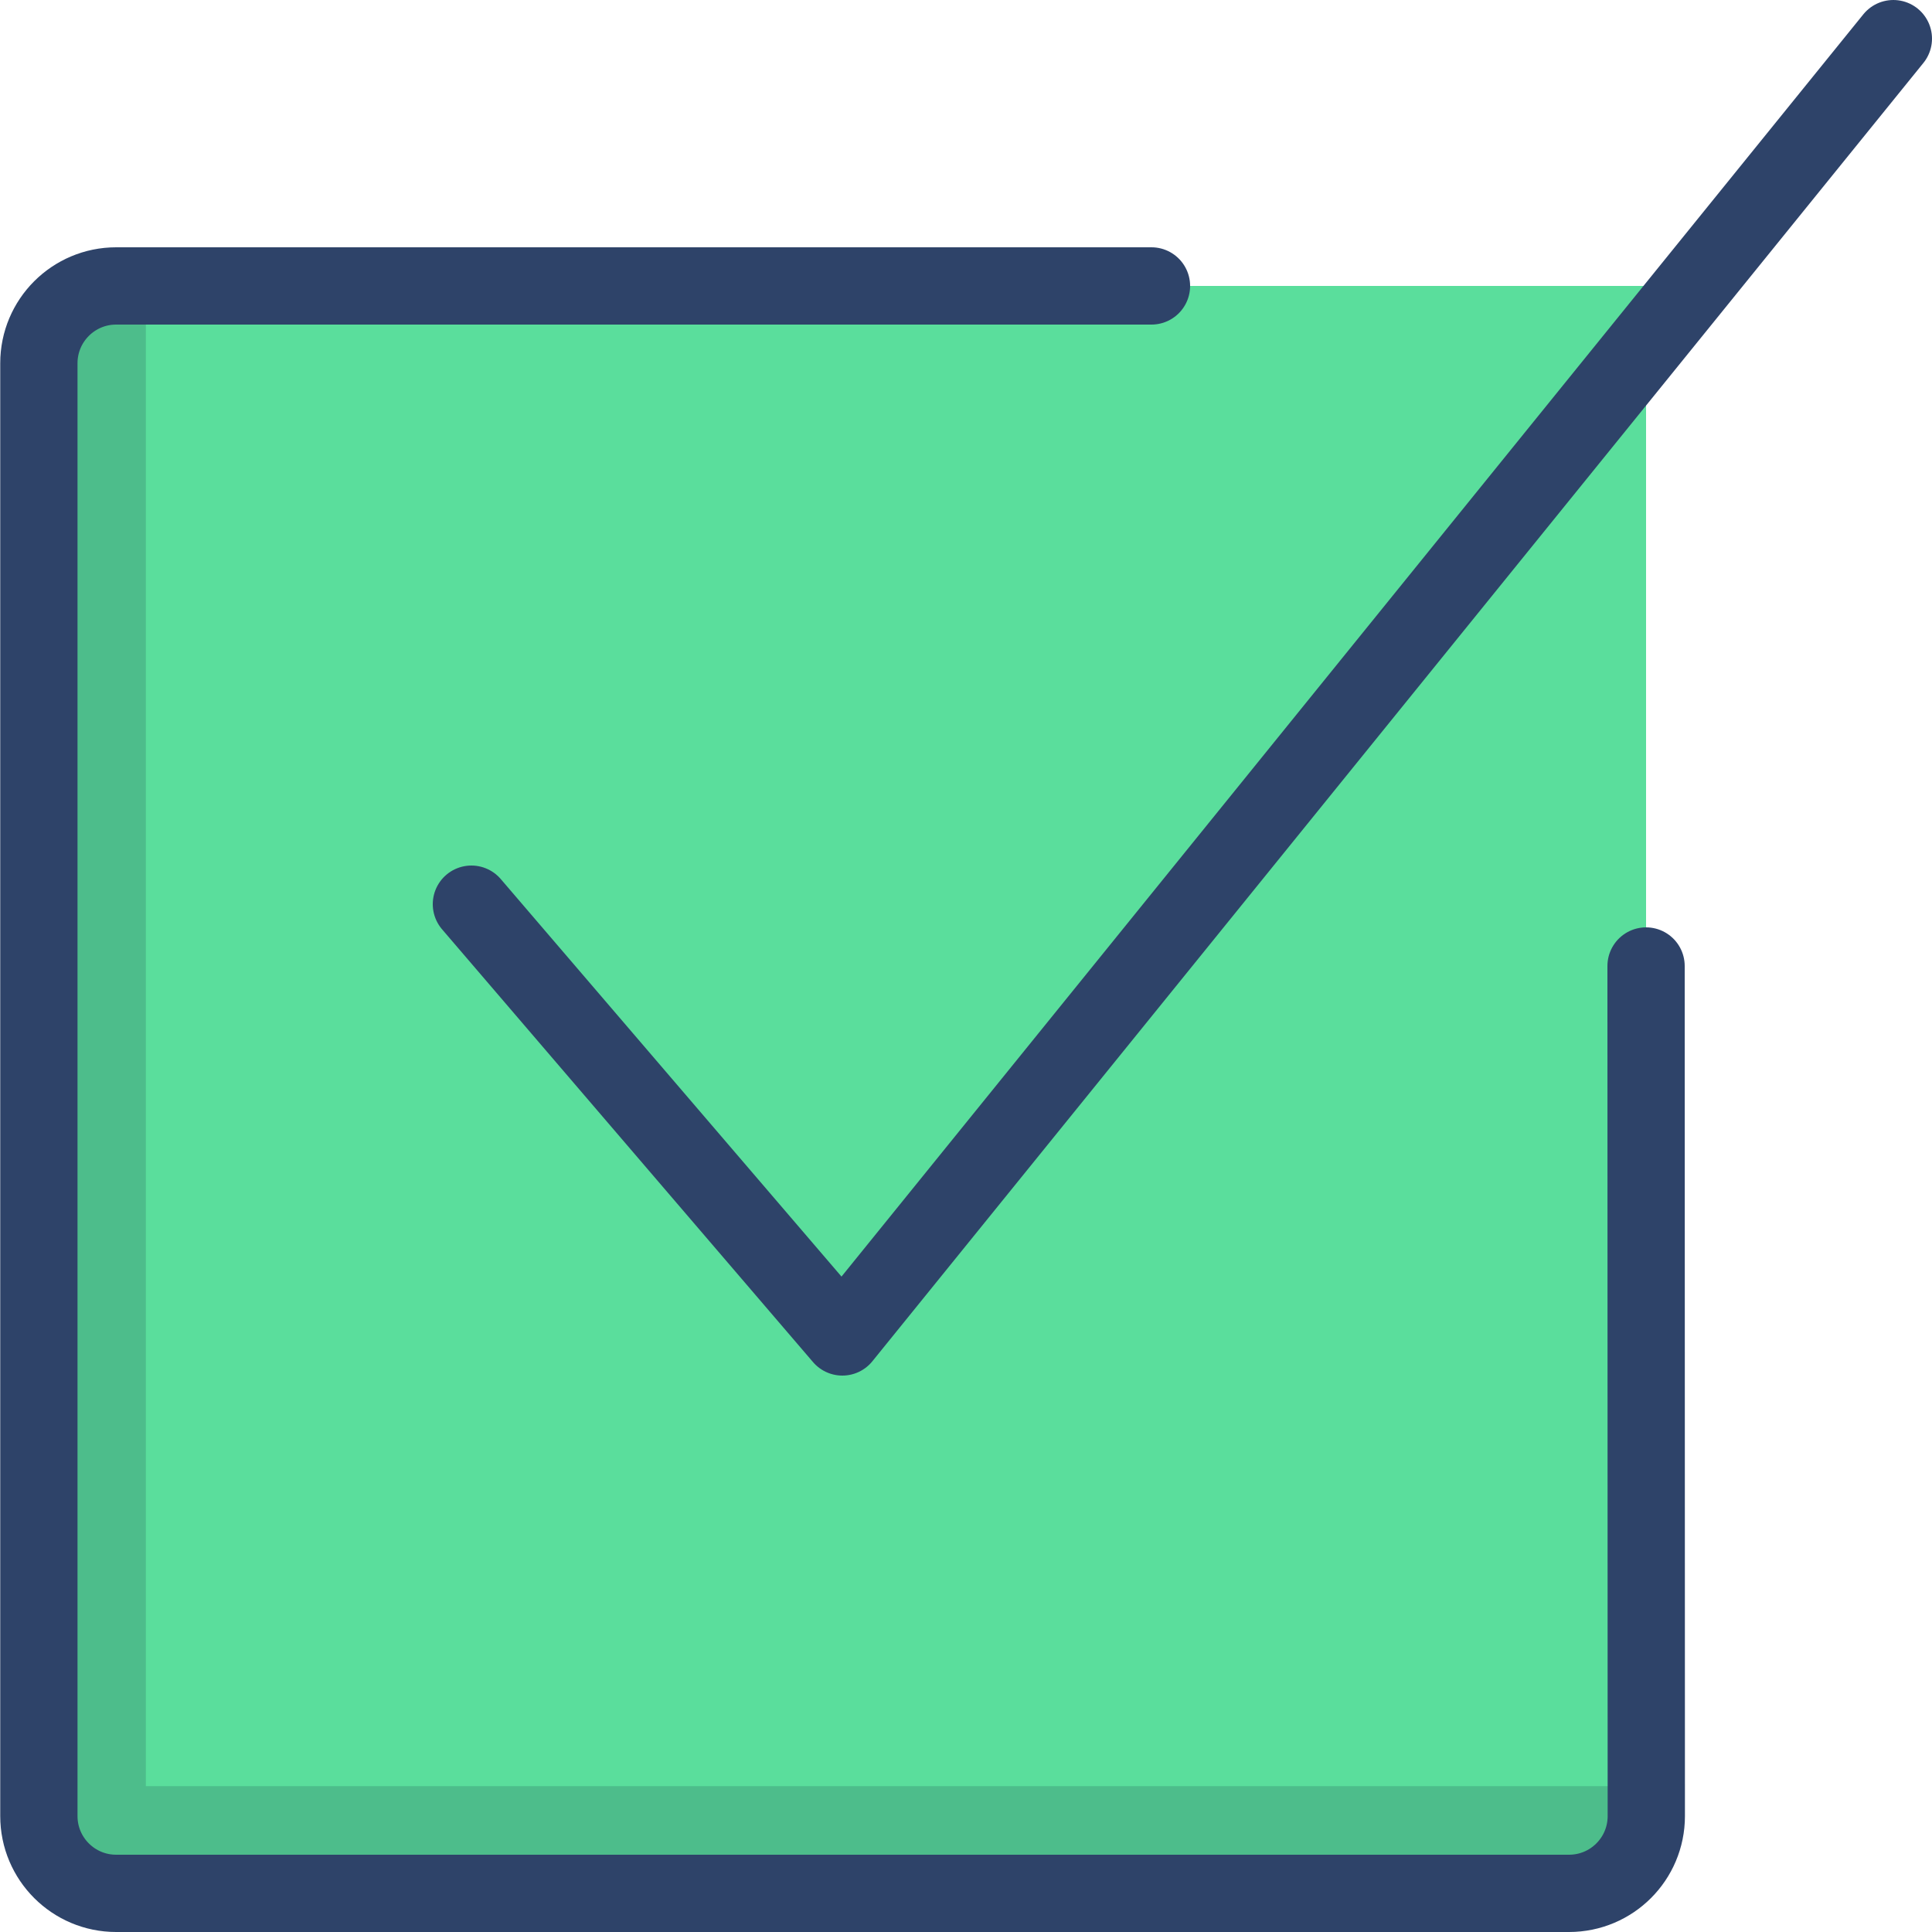 <?xml version="1.0" encoding="UTF-8"?>
<svg width="50px" height="50px" viewBox="0 0 50 50" version="1.1" xmlns="http://www.w3.org/2000/svg" xmlns:xlink="http://www.w3.org/1999/xlink">
    <title>choose-migrate</title>
    <g id="Hosting-Mail" stroke="none" stroke-width="1" fill="none" fill-rule="evenodd">
        <g transform="translate(-778, -3489)" id="Tool-di-migrazione">
            <g transform="translate(389, 3052)">
                <g id="Steps" transform="translate(0, 438)">
                    <g id="choose-migrate" transform="translate(390, 0)">
                        <polygon id="Path" fill="#5ADE9C" fill-rule="nonzero" points="0 6.4 41.6 6.4 41.6 48 0 48"></polygon>
                        <polygon id="Path" fill="#000028" fill-rule="nonzero" opacity="0.15" points="2.774 45.226 2.774 6.4 0 6.4 0 48 41.6 48 41.6 45.226"></polygon>
                        <polyline id="Path" stroke="#2E4369" stroke-width="2" stroke-linecap="round" stroke-linejoin="round" points="11.2 22.4 20.8 33.6 48 0"></polyline>
                        <path d="M41.6,24 L41.606,46 C41.606,47.105 40.712,48 39.606,48 C39.606,48 39.606,48 39.606,48 L2.006,48 C0.902,48 0.006,47.105 0.006,46 L0.006,8.4 C0.006,7.295 0.902,6.4 2.006,6.4 L28.8,6.4" id="Path" stroke="#2E4369" stroke-width="2" stroke-linecap="round" stroke-linejoin="round"></path>
                    </g>
                </g>
            </g>
        </g>
    </g>
</svg>